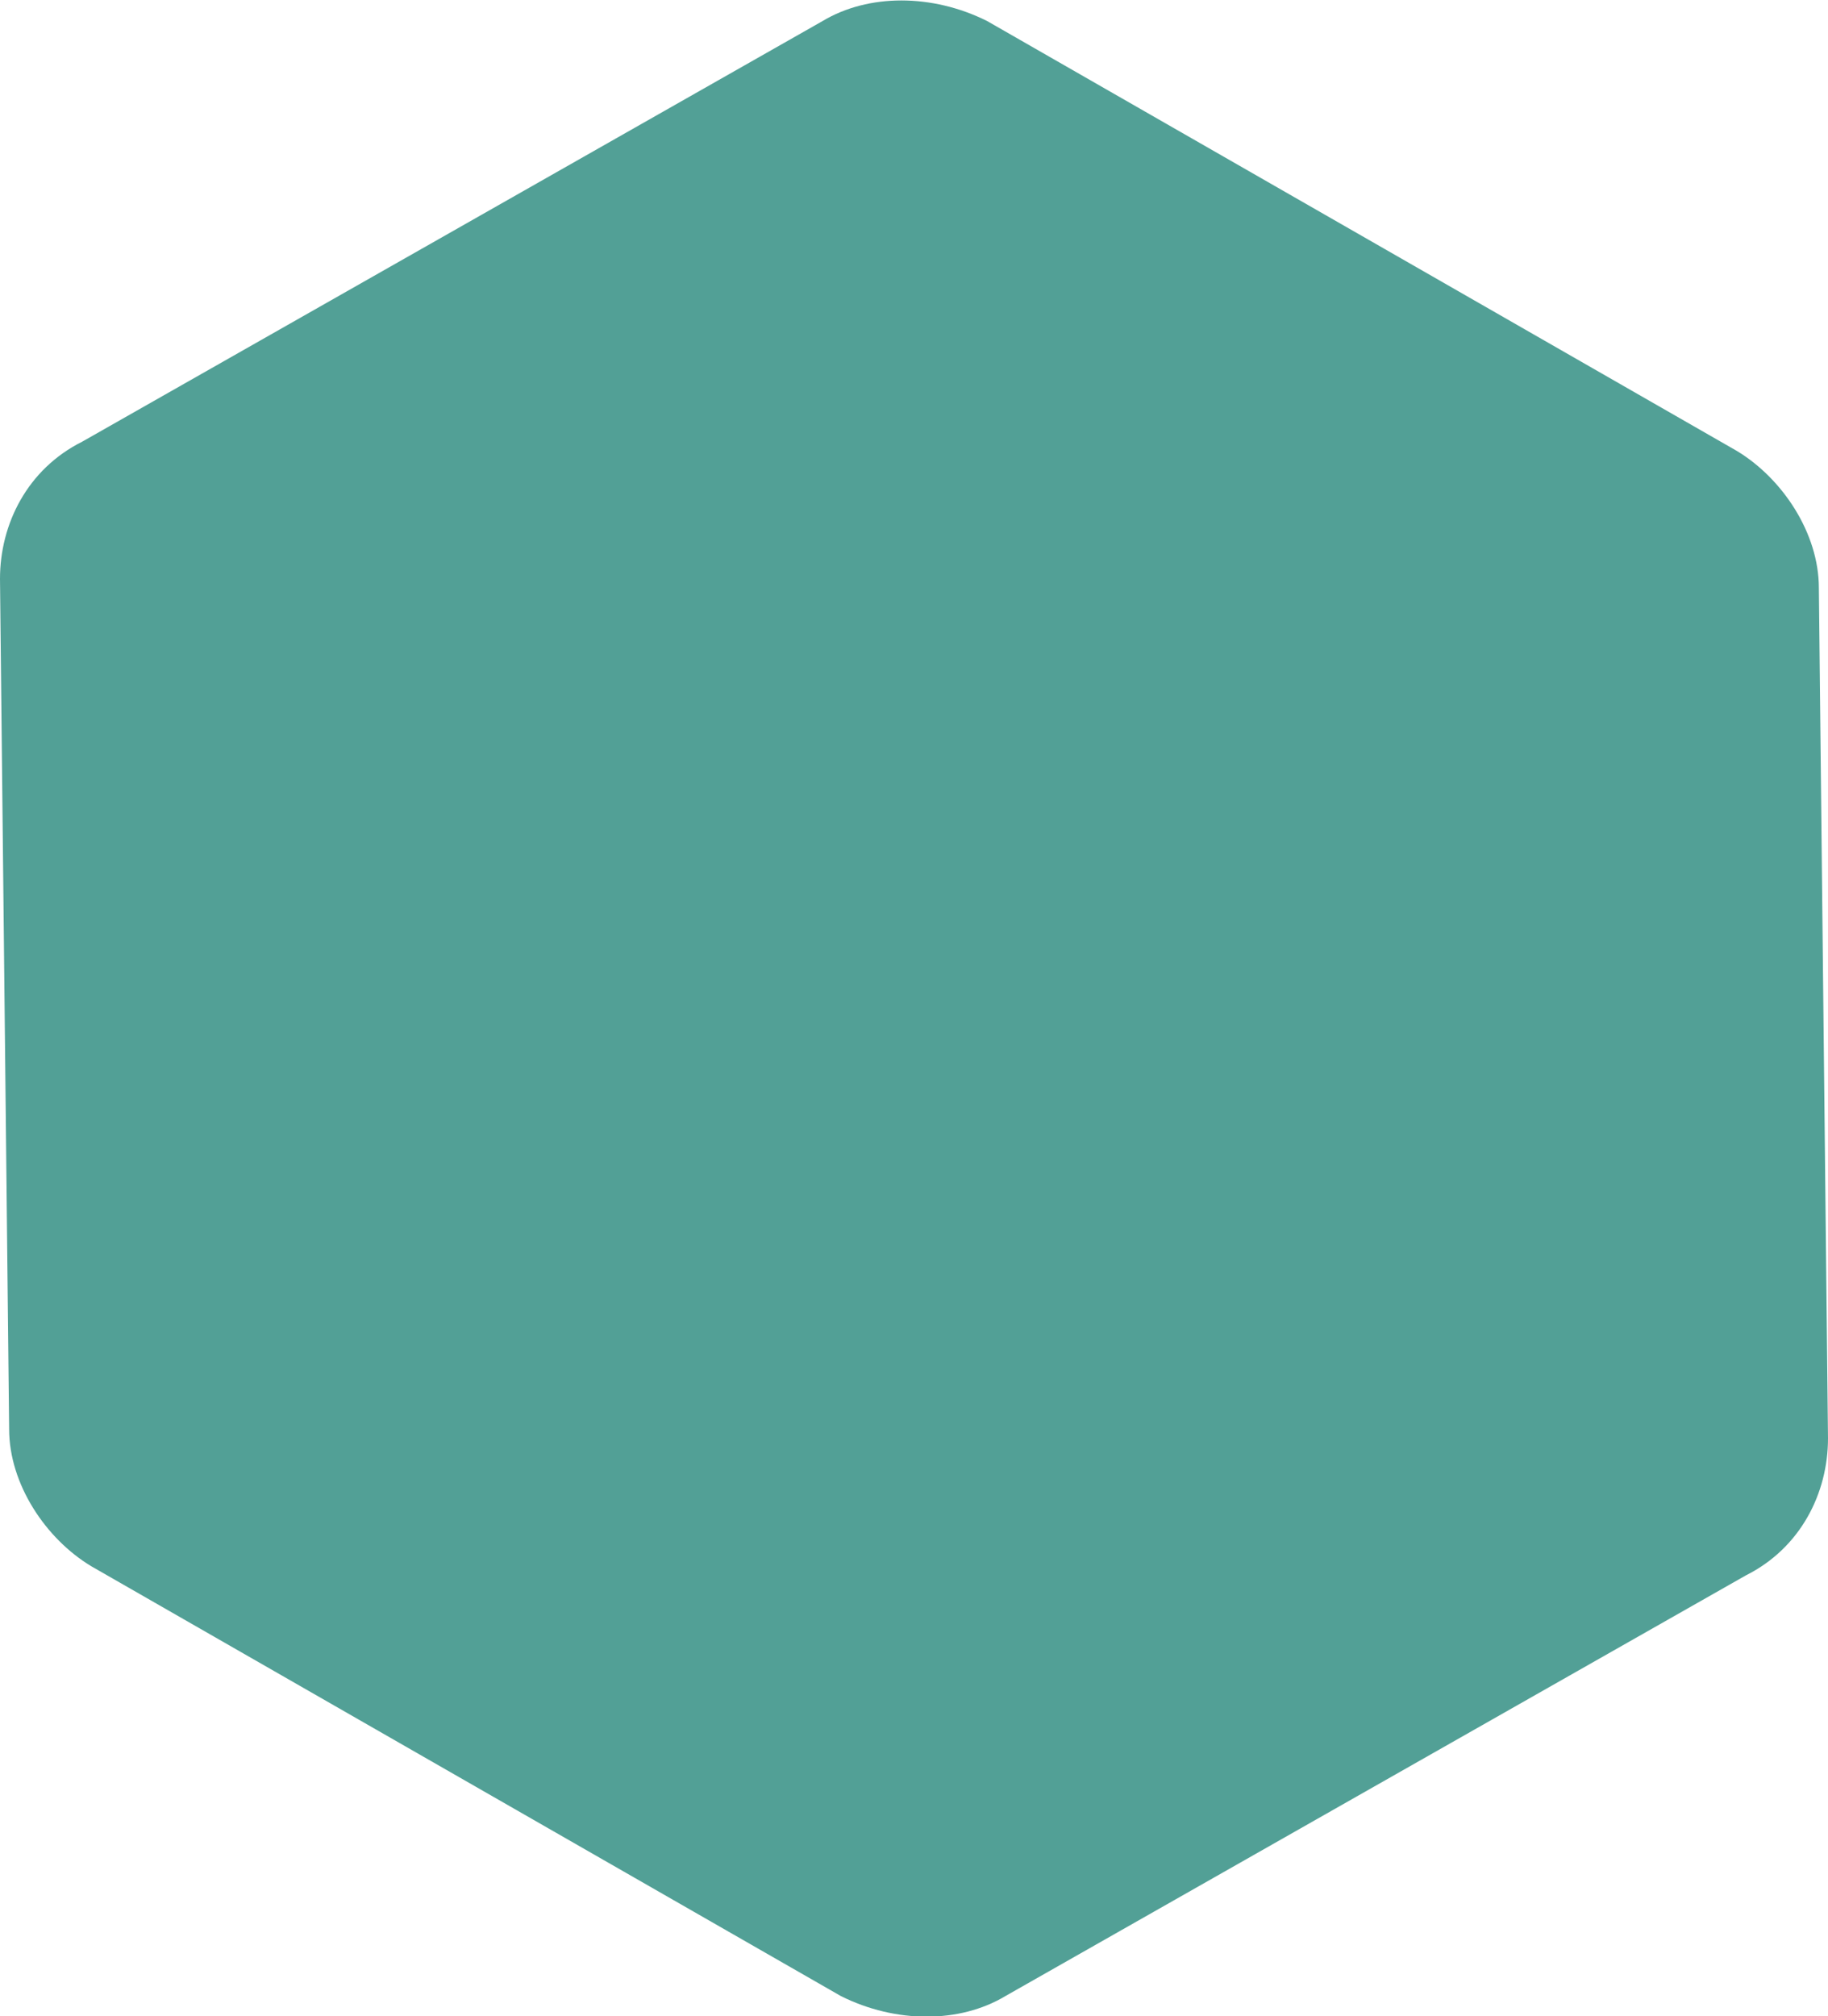 <?xml version="1.0" encoding="UTF-8"?>
<svg id="Layer_2" data-name="Layer 2" xmlns="http://www.w3.org/2000/svg" viewBox="0 0 20 22.05">
  <g id="Layer_1-2" data-name="Layer 1">
    <path d="M20,15.73c0,.6-.3,1.2-.9,1.5l-8.1,4.6c-.5.3-1.2.3-1.8,0L1,17.13c-.5-.3-.9-.9-.9-1.5l-.1-9.3c0-.6.3-1.2.9-1.5L9,.23c.5-.3,1.2-.3,1.8,0l8.2,4.7c.5.3.9.9.9,1.5l.1,9.3Z" style="fill: #52a096; stroke-width: 0px;"/>
  </g>
</svg>